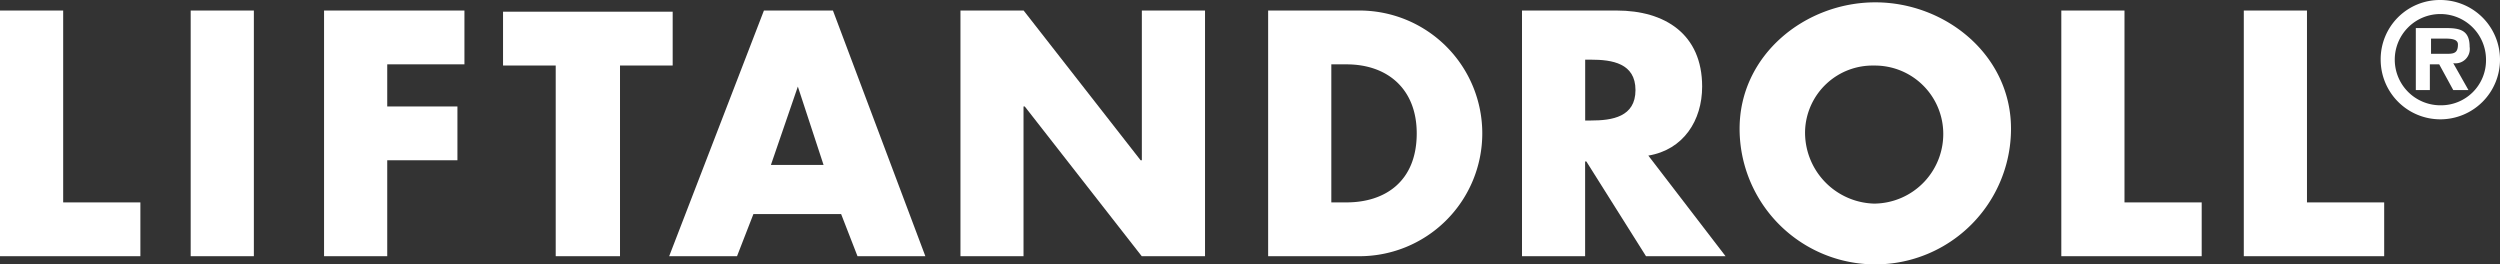 <?xml version="1.0" encoding="UTF-8"?> <svg xmlns="http://www.w3.org/2000/svg" width="204.108" height="21.586" viewBox="0 0 204.108 21.586"><rect x="0" y="0" width="204.108" height="21.586" fill="#333333" stroke="none"/><g id="Lift_and_Roll_Logo_negativ" data-name="Lift and Roll Logo_negativ" transform="translate(-22 -31.2)"><path id="Pfad_358" data-name="Pfad 358" d="M27.253,47.764h6.208v4.394H22V32.1h5.158V47.764Z" transform="translate(0 -0.04)" fill="#fff"></path><path id="Pfad_359" data-name="Pfad 359" d="M43.458,52.157H38.3V32.1h5.158Z" transform="translate(-0.732 -0.04)" fill="#fff"></path><path id="Pfad_360" data-name="Pfad 360" d="M54.858,36.589v3.343h5.731v4.394H54.858v7.832H49.7V32.1H61.161v4.394h-6.3Z" transform="translate(-1.243 -0.04)" fill="#fff"></path><path id="Pfad_361" data-name="Pfad 361" d="M74.456,52.162H69.3V36.594H65V32.2H78.849v4.394h-4.3V52.162Z" transform="translate(-1.93 -0.045)" fill="#fff"></path><path id="Pfad_362" data-name="Pfad 362" d="M86.077,48.719,84.74,52.157H79.2L86.936,32.1h5.635l7.545,20.057h-5.54L93.24,48.719Zm3.629-10.411h0l-2.2,6.4h4.3Z" transform="translate(-2.567 -0.04)" fill="#fff"></path><path id="Pfad_363" data-name="Pfad 363" d="M104.1,32.1h5.158l9.551,12.225h.1V32.1h5.158V52.157H118.9l-9.551-12.225h-.1V52.157H104.1Z" transform="translate(-3.685 -0.04)" fill="#fff"></path><path id="Pfad_364" data-name="Pfad 364" d="M130.4,32.1h7.354a10.029,10.029,0,1,1,0,20.057H130.4Zm5.253,15.664H136.8c3.152,0,5.731-1.719,5.731-5.635,0-3.629-2.388-5.635-5.731-5.635h-1.242v11.27Z" transform="translate(-4.865 -0.04)" fill="#fff"></path><path id="Pfad_365" data-name="Pfad 365" d="M168.719,52.157h-6.495l-4.871-7.736h-.1v7.736H152.1V32.1h7.736c3.916,0,6.972,1.91,6.972,6.208,0,2.77-1.528,5.158-4.394,5.635ZM157.258,41.078h.478c1.719,0,3.629-.287,3.629-2.483s-1.91-2.483-3.629-2.483h-.478Z" transform="translate(-5.839 -0.04)" fill="#fff"></path><path id="Pfad_366" data-name="Pfad 366" d="M192.859,41.715a11.079,11.079,0,0,1-22.159,0c0-6.017,5.349-10.315,11.079-10.315S192.859,35.7,192.859,41.715Zm-16.81.1a5.8,5.8,0,0,0,5.635,6.017,5.683,5.683,0,0,0,5.635-6.017,5.58,5.58,0,0,0-5.635-5.253A5.514,5.514,0,0,0,176.049,41.811Z" transform="translate(-6.674 -0.009)" fill="#fff"></path><path id="Pfad_367" data-name="Pfad 367" d="M203.453,47.764h6.208v4.394H198.2V32.1h5.158V47.764Z" transform="translate(-7.908 -0.04)" fill="#fff"></path><path id="Pfad_368" data-name="Pfad 368" d="M219.053,47.764h6.208v4.394H213.8V32.1h5.158V47.764Z" transform="translate(-8.609 -0.04)" fill="#fff"></path><path id="Pfad_369" data-name="Pfad 369" d="M225.5,36.071a4.831,4.831,0,0,1,4.871-4.871,4.871,4.871,0,1,1-4.871,4.871Zm8.6,0a3.725,3.725,0,1,0-3.725,3.725A3.67,3.67,0,0,0,234.1,36.071Zm-1.433,2.483h-1.242l-1.146-2.1h-.764v2.1h-1.146V33.492h2.483c1.146,0,1.91.191,1.91,1.528a1.169,1.169,0,0,1-1.337,1.337Zm-1.719-2.961c.573,0,.86-.1.86-.764,0-.478-.669-.478-1.146-.478h-1.051v1.242Z" transform="translate(-9.134 0)" fill="#fff"></path></g></svg> 